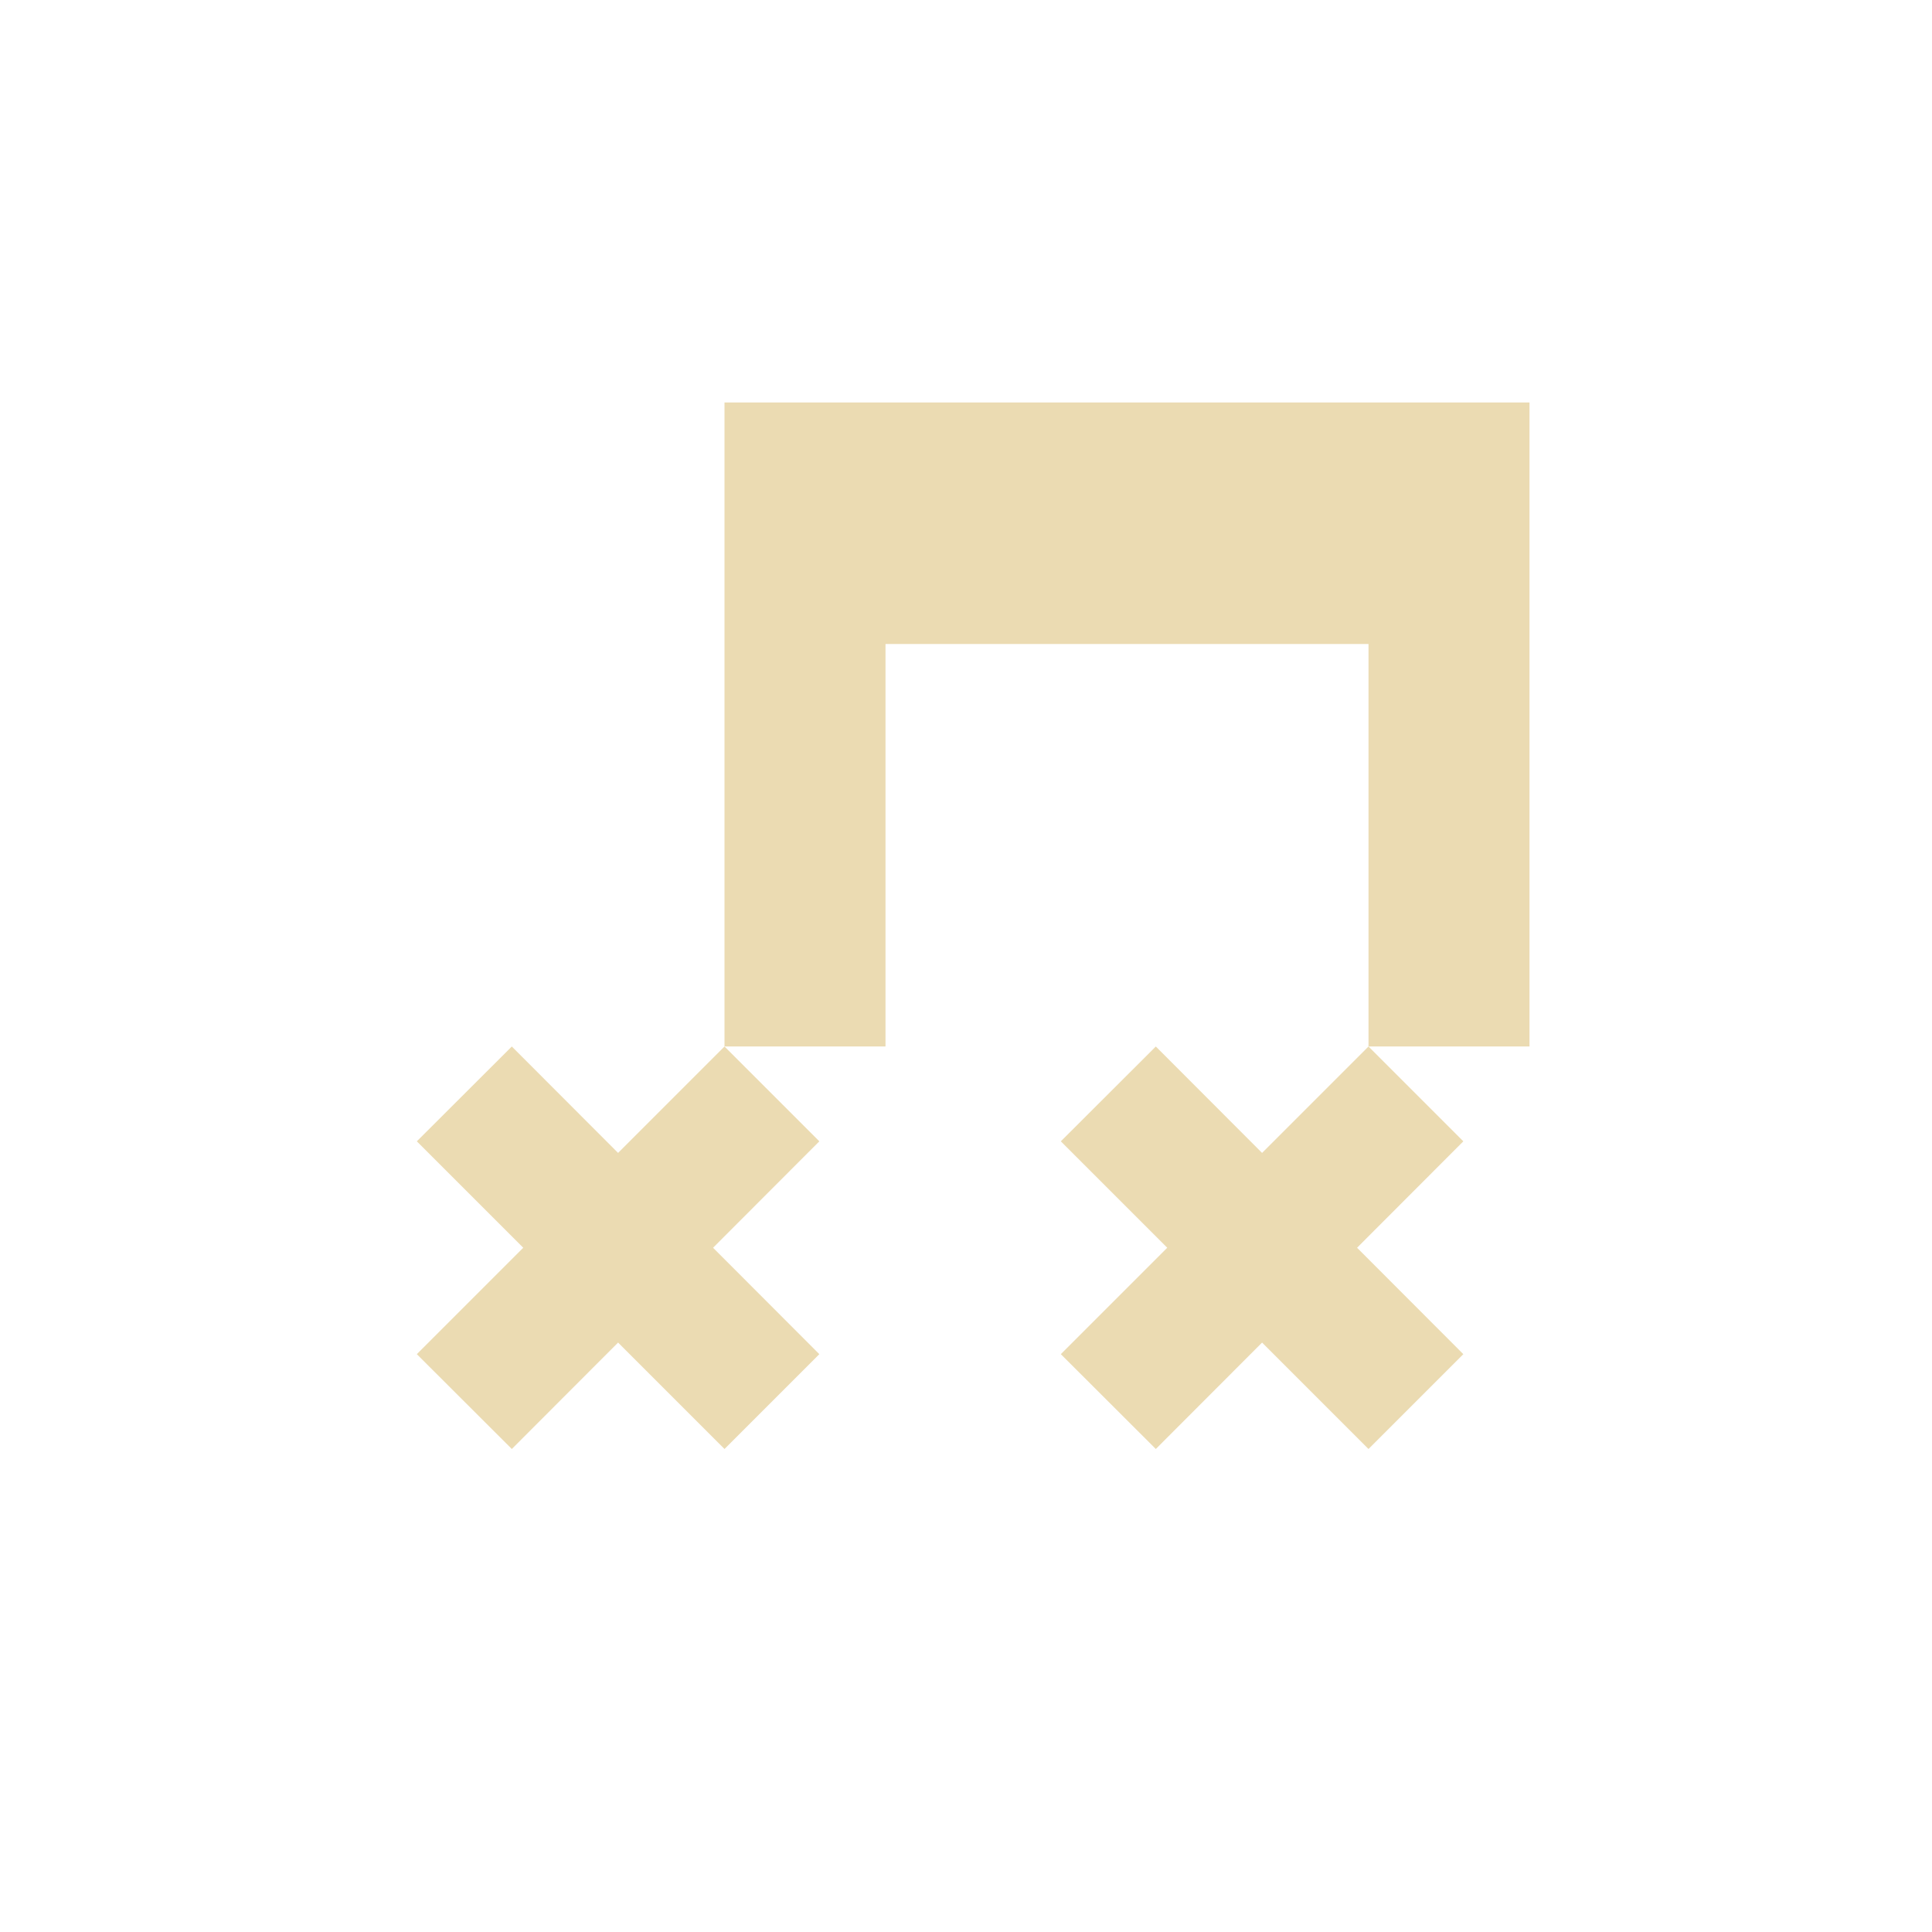 <svg width="24" height="24" version="1.1" viewBox="0 0 24 24" xmlns="http://www.w3.org/2000/svg">
  <defs>
    <style type="text/css">.ColorScheme-Text { color:#ebdbb2; } .ColorScheme-Highlight { color:#458588; }</style>
  </defs>
  <path class="ColorScheme-Text" d="m9 5v8h2v-5h6v5h2v-8zm8 8-1.322 1.322-1.32-1.322-1.18 1.178 1.322 1.322-1.322 1.322 1.18 1.178 1.32-1.322 1.322 1.322 1.178-1.178-1.32-1.322 1.32-1.322zm-8 0-1.322 1.322-1.32-1.322-1.18 1.178 1.322 1.322-1.322 1.322 1.18 1.178 1.32-1.322 1.322 1.322 1.178-1.178-1.32-1.322 1.32-1.322z" fill="currentColor"/>
</svg>
